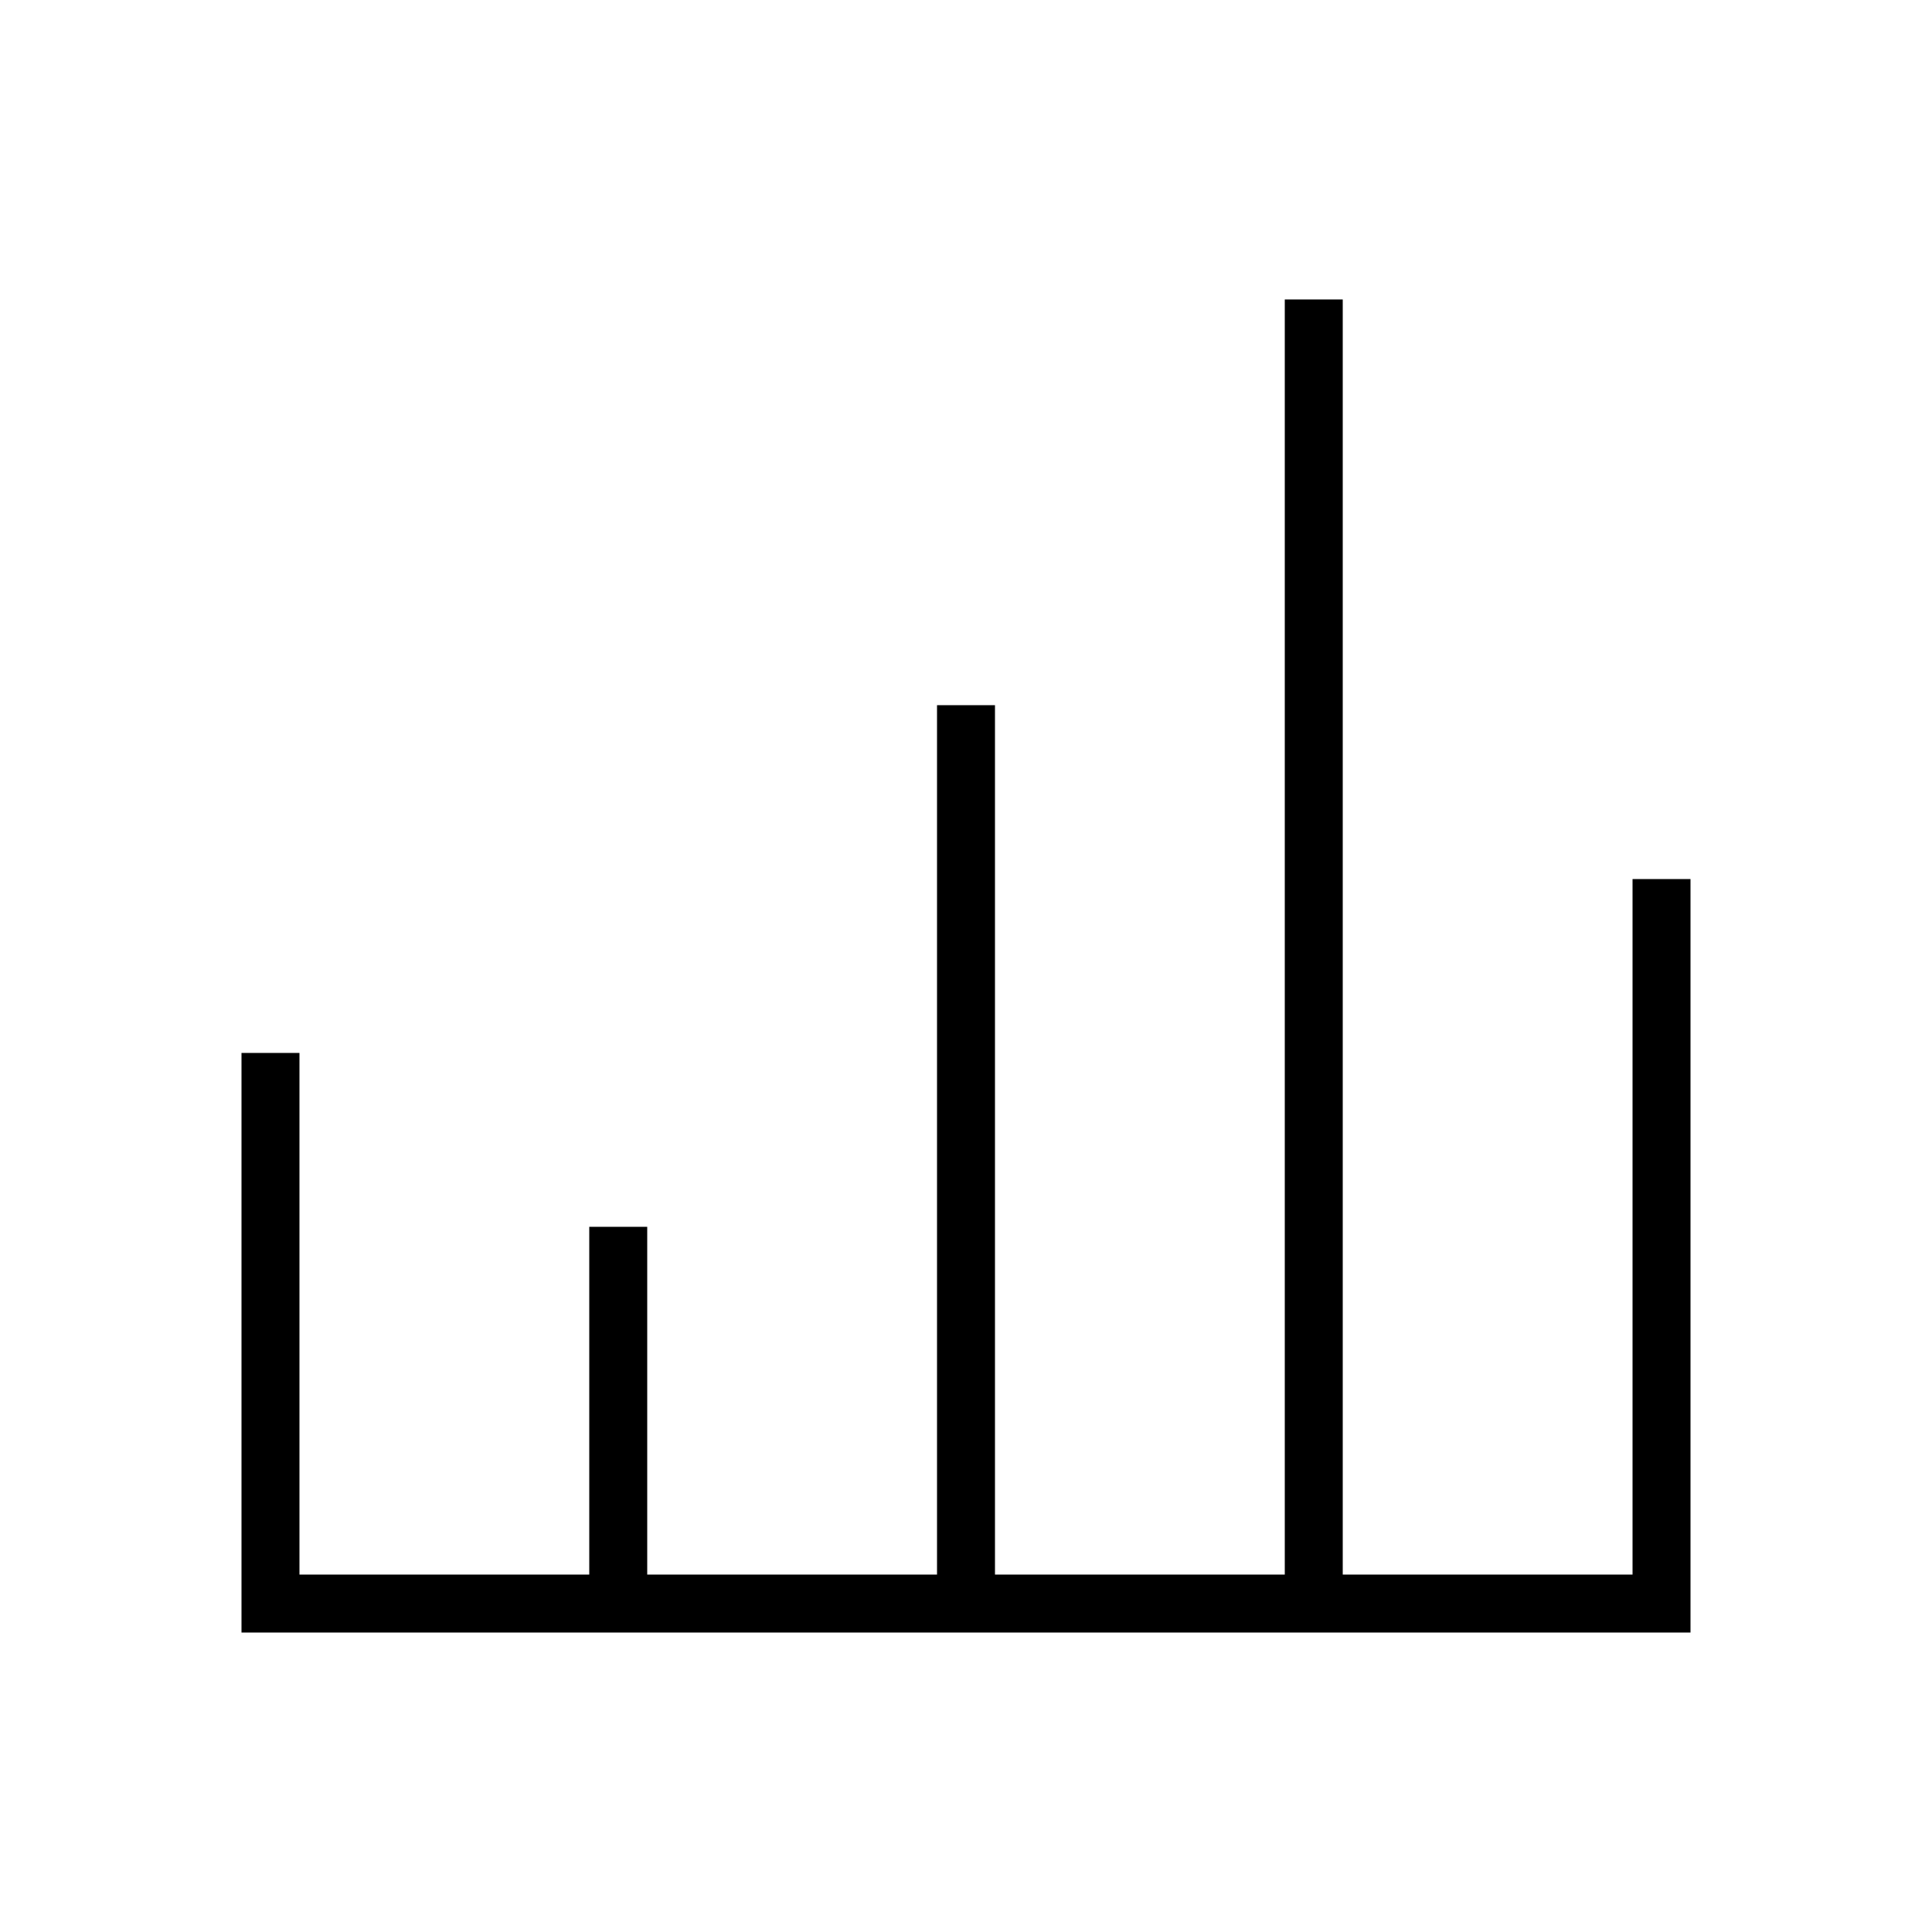 <?xml version="1.0" encoding="UTF-8"?> <svg xmlns="http://www.w3.org/2000/svg" viewBox="0 0 100 100"><path d="M84.5 45.5v36h-15v-66h-3v66h-15v-45h-3v45h-15v-18h-3v18h-15v-27h-3v30h75v-39h-3z" style="fill: #000000;"></path></svg> 